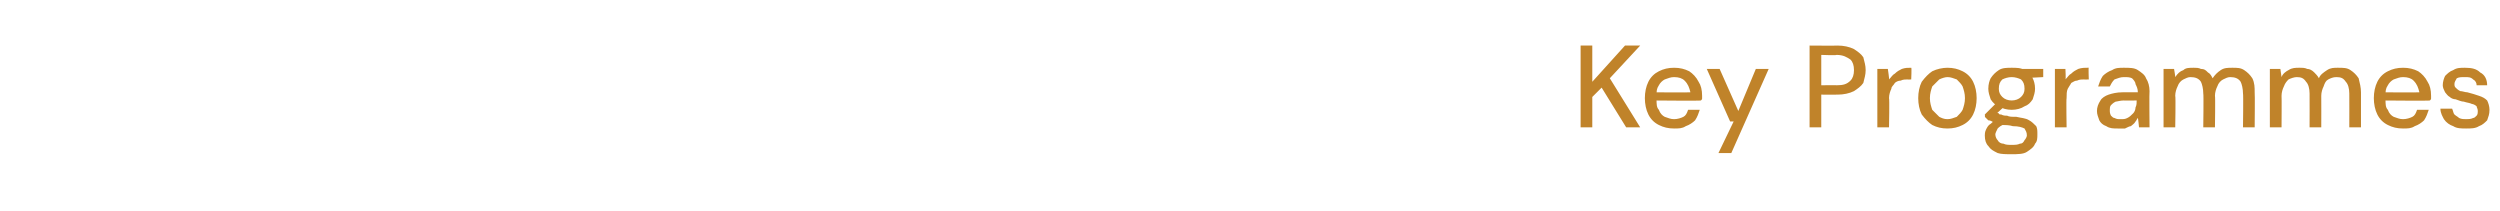 <?xml version="1.0" standalone="no"?><!DOCTYPE svg PUBLIC "-//W3C//DTD SVG 1.1//EN" "http://www.w3.org/Graphics/SVG/1.1/DTD/svg11.dtd"><svg xmlns="http://www.w3.org/2000/svg" version="1.1" width="214px" height="18.1px" viewBox="0 -1 214 18.1" style="top:-1px">  <desc>Key Programmes</desc>  <defs/>  <g id="Polygon59375">    <path d="M 135.3 9.9 L 135.3 2.9 L 136.3 2.9 L 136.3 6 L 139.1 2.9 L 140.4 2.9 L 137.8 5.7 L 140.4 9.9 L 139.2 9.9 L 137.1 6.5 L 136.3 7.3 L 136.3 9.9 L 135.3 9.9 Z M 143.3 10 C 142.8 10 142.4 9.9 142 9.7 C 141.6 9.5 141.3 9.2 141.1 8.8 C 140.9 8.4 140.8 7.9 140.8 7.4 C 140.8 6.9 140.9 6.4 141.1 6 C 141.3 5.6 141.6 5.3 142 5.1 C 142.4 4.9 142.8 4.8 143.3 4.8 C 143.8 4.8 144.2 4.9 144.6 5.1 C 144.9 5.3 145.2 5.6 145.4 6 C 145.6 6.3 145.7 6.7 145.7 7.2 C 145.7 7.2 145.7 7.3 145.7 7.4 C 145.7 7.5 145.7 7.5 145.6 7.6 C 145.65 7.64 141.5 7.6 141.5 7.6 L 141.5 6.9 C 141.5 6.9 144.67 6.93 144.7 6.9 C 144.6 6.5 144.5 6.2 144.2 5.9 C 144 5.7 143.7 5.6 143.3 5.6 C 143 5.6 142.8 5.7 142.5 5.8 C 142.3 5.9 142.1 6.1 142 6.3 C 141.8 6.6 141.8 6.8 141.8 7.2 C 141.8 7.2 141.8 7.5 141.8 7.5 C 141.8 7.9 141.8 8.2 142 8.4 C 142.1 8.7 142.3 8.9 142.5 9 C 142.8 9.1 143 9.2 143.3 9.2 C 143.6 9.2 143.9 9.1 144.1 9 C 144.3 8.9 144.4 8.7 144.5 8.4 C 144.5 8.4 145.5 8.4 145.5 8.4 C 145.4 8.7 145.3 9 145.1 9.3 C 144.9 9.5 144.6 9.7 144.3 9.8 C 144 10 143.7 10 143.3 10 Z M 147.1 12.1 L 148.4 9.4 L 148.1 9.4 L 146.1 4.9 L 147.2 4.9 L 148.8 8.5 L 150.3 4.9 L 151.4 4.9 L 148.2 12.1 L 147.1 12.1 Z M 154.9 9.9 L 154.9 2.9 C 154.9 2.9 157.28 2.92 157.3 2.9 C 157.8 2.9 158.3 3 158.7 3.2 C 159 3.4 159.3 3.6 159.5 3.9 C 159.6 4.3 159.7 4.6 159.7 5 C 159.7 5.4 159.6 5.7 159.5 6.1 C 159.3 6.4 159 6.6 158.7 6.8 C 158.3 7 157.8 7.1 157.3 7.1 C 157.28 7.11 155.9 7.1 155.9 7.1 L 155.9 9.9 L 154.9 9.9 Z M 155.9 6.3 C 155.9 6.3 157.24 6.28 157.2 6.3 C 157.8 6.3 158.1 6.2 158.4 5.9 C 158.6 5.7 158.7 5.4 158.7 5 C 158.7 4.6 158.6 4.3 158.4 4.1 C 158.1 3.9 157.8 3.7 157.2 3.7 C 157.24 3.75 155.9 3.7 155.9 3.7 L 155.9 6.3 Z M 160.7 9.9 L 160.7 4.9 L 161.6 4.9 C 161.6 4.9 161.74 5.83 161.7 5.8 C 161.9 5.6 162 5.4 162.2 5.3 C 162.4 5.1 162.6 5 162.8 4.9 C 163.1 4.8 163.3 4.8 163.6 4.8 C 163.65 4.76 163.6 5.8 163.6 5.8 C 163.6 5.8 163.29 5.82 163.3 5.8 C 163.1 5.8 162.9 5.8 162.7 5.9 C 162.5 5.9 162.3 6 162.2 6.1 C 162.1 6.3 161.9 6.4 161.9 6.6 C 161.8 6.8 161.7 7.1 161.7 7.4 C 161.75 7.41 161.7 9.9 161.7 9.9 L 160.7 9.9 Z M 166.7 10 C 166.2 10 165.8 9.9 165.4 9.7 C 165.1 9.5 164.8 9.2 164.5 8.8 C 164.3 8.4 164.2 7.9 164.2 7.4 C 164.2 6.9 164.3 6.4 164.5 6 C 164.8 5.6 165.1 5.3 165.4 5.1 C 165.8 4.9 166.3 4.8 166.7 4.8 C 167.2 4.8 167.6 4.9 168 5.1 C 168.4 5.3 168.7 5.6 168.9 6 C 169.1 6.4 169.2 6.9 169.2 7.4 C 169.2 7.9 169.1 8.4 168.9 8.8 C 168.7 9.2 168.4 9.5 168 9.7 C 167.6 9.9 167.2 10 166.7 10 Z M 166.7 9.2 C 167 9.2 167.2 9.1 167.5 9 C 167.7 8.8 167.9 8.6 168 8.4 C 168.1 8.1 168.2 7.8 168.2 7.4 C 168.2 7 168.1 6.7 168 6.4 C 167.9 6.2 167.7 6 167.5 5.8 C 167.2 5.7 167 5.6 166.7 5.6 C 166.5 5.6 166.2 5.7 166 5.8 C 165.8 6 165.6 6.2 165.4 6.4 C 165.3 6.7 165.2 7 165.2 7.4 C 165.2 7.8 165.3 8.1 165.4 8.4 C 165.6 8.6 165.8 8.8 166 9 C 166.2 9.1 166.4 9.2 166.7 9.2 Z M 172.2 12.2 C 171.7 12.2 171.3 12.2 171 12.1 C 170.6 11.9 170.4 11.8 170.2 11.5 C 170 11.3 169.9 11 169.9 10.6 C 169.9 10.5 169.9 10.3 170 10.1 C 170.1 9.9 170.2 9.7 170.4 9.6 C 170.6 9.4 170.8 9.3 171.1 9.1 C 171.1 9.1 171.7 9.6 171.7 9.6 C 171.3 9.7 171.1 9.9 171 10 C 170.9 10.2 170.8 10.4 170.8 10.5 C 170.8 10.7 170.9 10.9 171 11 C 171.1 11.2 171.3 11.3 171.5 11.3 C 171.7 11.4 171.9 11.4 172.2 11.4 C 172.5 11.4 172.7 11.4 172.9 11.3 C 173.1 11.3 173.2 11.2 173.3 11 C 173.4 10.9 173.5 10.7 173.5 10.6 C 173.5 10.3 173.4 10.2 173.3 10 C 173.1 9.9 172.8 9.8 172.3 9.8 C 172 9.7 171.6 9.7 171.4 9.7 C 171.1 9.6 170.9 9.6 170.7 9.5 C 170.5 9.4 170.4 9.3 170.2 9.3 C 170.1 9.2 170 9.1 169.9 9 C 169.93 9.02 169.9 8.8 169.9 8.8 L 170.9 7.8 L 171.7 8 L 170.6 9 C 170.6 9 170.86 8.6 170.9 8.6 C 170.9 8.6 171 8.7 171.1 8.7 C 171.1 8.8 171.2 8.8 171.3 8.8 C 171.5 8.9 171.6 8.9 171.8 8.9 C 172 9 172.2 9 172.6 9 C 173 9.1 173.4 9.1 173.7 9.3 C 173.9 9.4 174.1 9.6 174.3 9.8 C 174.4 10 174.4 10.2 174.4 10.5 C 174.4 10.8 174.4 11.1 174.2 11.3 C 174.1 11.6 173.8 11.8 173.5 12 C 173.2 12.2 172.7 12.2 172.2 12.2 Z M 172.2 8.4 C 171.8 8.4 171.4 8.3 171.1 8.1 C 170.8 8 170.6 7.8 170.4 7.5 C 170.3 7.2 170.2 6.9 170.2 6.6 C 170.2 6.2 170.3 5.9 170.4 5.7 C 170.6 5.4 170.8 5.2 171.1 5 C 171.4 4.8 171.8 4.8 172.2 4.8 C 172.6 4.8 173 4.8 173.3 5 C 173.6 5.2 173.8 5.4 174 5.7 C 174.1 5.9 174.2 6.2 174.2 6.6 C 174.2 6.9 174.1 7.2 174 7.5 C 173.8 7.8 173.6 8 173.3 8.1 C 173 8.3 172.6 8.4 172.2 8.4 Z M 172.2 7.6 C 172.5 7.6 172.8 7.5 173 7.3 C 173.2 7.1 173.3 6.9 173.3 6.6 C 173.3 6.2 173.2 6 173 5.8 C 172.8 5.7 172.5 5.6 172.2 5.6 C 171.9 5.6 171.6 5.7 171.4 5.8 C 171.2 6 171.1 6.2 171.1 6.6 C 171.1 6.9 171.2 7.1 171.4 7.3 C 171.6 7.5 171.9 7.6 172.2 7.6 Z M 173 5.7 L 172.8 4.9 L 174.9 4.9 L 174.9 5.6 L 173 5.7 Z M 175.9 9.9 L 175.9 4.9 L 176.8 4.9 C 176.8 4.9 176.85 5.83 176.8 5.8 C 177 5.6 177.1 5.4 177.3 5.3 C 177.5 5.1 177.7 5 177.9 4.9 C 178.2 4.8 178.4 4.8 178.8 4.8 C 178.76 4.76 178.8 5.8 178.8 5.8 C 178.8 5.8 178.4 5.82 178.4 5.8 C 178.2 5.8 178 5.8 177.8 5.9 C 177.6 5.9 177.5 6 177.3 6.1 C 177.2 6.3 177.1 6.4 177 6.6 C 176.9 6.8 176.9 7.1 176.9 7.4 C 176.86 7.41 176.9 9.9 176.9 9.9 L 175.9 9.9 Z M 181.3 10 C 180.9 10 180.6 10 180.3 9.8 C 180 9.7 179.8 9.5 179.7 9.3 C 179.6 9 179.5 8.8 179.5 8.5 C 179.5 8.2 179.6 7.9 179.8 7.6 C 179.9 7.4 180.2 7.2 180.5 7.1 C 180.8 7 181.2 6.9 181.7 6.9 C 181.7 6.9 183 6.9 183 6.9 C 183 6.6 182.9 6.4 182.8 6.2 C 182.8 6 182.6 5.8 182.5 5.7 C 182.3 5.6 182.1 5.6 181.8 5.6 C 181.5 5.6 181.3 5.7 181 5.8 C 180.8 6 180.7 6.2 180.6 6.4 C 180.6 6.4 179.6 6.4 179.6 6.4 C 179.7 6.1 179.8 5.8 180 5.5 C 180.2 5.3 180.5 5.1 180.8 5 C 181.1 4.8 181.4 4.8 181.8 4.8 C 182.3 4.8 182.7 4.8 183 5 C 183.3 5.2 183.6 5.4 183.7 5.7 C 183.9 6 184 6.4 184 6.8 C 183.97 6.8 184 9.9 184 9.9 L 183.1 9.9 C 183.1 9.9 183.02 9.07 183 9.1 C 182.9 9.2 182.9 9.3 182.8 9.4 C 182.7 9.6 182.5 9.7 182.4 9.8 C 182.3 9.8 182.1 9.9 181.9 10 C 181.8 10 181.6 10 181.3 10 Z M 181.5 9.2 C 181.8 9.2 181.9 9.2 182.1 9.1 C 182.3 9 182.4 8.9 182.6 8.7 C 182.7 8.6 182.8 8.4 182.8 8.2 C 182.9 8 182.9 7.8 182.9 7.6 C 182.95 7.65 182.9 7.6 182.9 7.6 C 182.9 7.6 181.76 7.62 181.8 7.6 C 181.5 7.6 181.2 7.7 181.1 7.7 C 180.9 7.8 180.8 7.9 180.7 8 C 180.6 8.1 180.6 8.3 180.6 8.4 C 180.6 8.6 180.6 8.7 180.7 8.9 C 180.8 9 180.9 9.1 181 9.1 C 181.2 9.2 181.3 9.2 181.5 9.2 Z M 185.2 9.9 L 185.2 4.9 L 186.1 4.9 C 186.1 4.9 186.22 5.59 186.2 5.6 C 186.4 5.3 186.6 5.1 186.9 5 C 187.1 4.8 187.4 4.8 187.8 4.8 C 188 4.8 188.2 4.8 188.4 4.9 C 188.7 4.9 188.8 5 189 5.2 C 189.2 5.3 189.3 5.5 189.4 5.7 C 189.6 5.4 189.8 5.2 190.1 5 C 190.4 4.8 190.7 4.8 191.1 4.8 C 191.5 4.8 191.8 4.8 192.1 5 C 192.4 5.2 192.6 5.4 192.8 5.7 C 193 6.1 193 6.5 193 6.9 C 193.03 6.94 193 9.9 193 9.9 L 192 9.9 C 192 9.9 192.04 7.04 192 7 C 192 6.6 191.9 6.2 191.8 6 C 191.6 5.7 191.3 5.6 190.9 5.6 C 190.7 5.6 190.5 5.7 190.3 5.8 C 190.1 5.9 189.9 6.1 189.8 6.4 C 189.7 6.6 189.6 6.9 189.6 7.2 C 189.64 7.24 189.6 9.9 189.6 9.9 L 188.6 9.9 C 188.6 9.9 188.64 7.04 188.6 7 C 188.6 6.6 188.5 6.2 188.4 6 C 188.2 5.7 187.9 5.6 187.5 5.6 C 187.3 5.6 187.1 5.7 186.9 5.8 C 186.7 5.9 186.5 6.1 186.4 6.4 C 186.3 6.6 186.2 6.9 186.2 7.2 C 186.25 7.24 186.2 9.9 186.2 9.9 L 185.2 9.9 Z M 194.3 9.9 L 194.3 4.9 L 195.2 4.9 C 195.2 4.9 195.29 5.59 195.3 5.6 C 195.4 5.3 195.7 5.1 195.9 5 C 196.2 4.8 196.5 4.8 196.8 4.8 C 197.1 4.8 197.3 4.8 197.5 4.9 C 197.7 4.9 197.9 5 198.1 5.2 C 198.2 5.3 198.4 5.5 198.5 5.7 C 198.6 5.4 198.9 5.2 199.2 5 C 199.5 4.8 199.8 4.8 200.1 4.8 C 200.6 4.8 200.9 4.8 201.2 5 C 201.5 5.2 201.7 5.4 201.9 5.7 C 202 6.1 202.1 6.5 202.1 6.9 C 202.1 6.94 202.1 9.9 202.1 9.9 L 201.1 9.9 C 201.1 9.9 201.11 7.04 201.1 7 C 201.1 6.6 201 6.2 200.8 6 C 200.6 5.7 200.4 5.6 200 5.6 C 199.7 5.6 199.5 5.7 199.3 5.8 C 199.1 5.9 199 6.1 198.9 6.4 C 198.8 6.6 198.7 6.9 198.7 7.2 C 198.71 7.24 198.7 9.9 198.7 9.9 L 197.7 9.9 C 197.7 9.9 197.71 7.04 197.7 7 C 197.7 6.6 197.6 6.2 197.4 6 C 197.2 5.7 197 5.6 196.6 5.6 C 196.4 5.6 196.1 5.7 195.9 5.8 C 195.8 5.9 195.6 6.1 195.5 6.4 C 195.4 6.6 195.3 6.9 195.3 7.2 C 195.32 7.24 195.3 9.9 195.3 9.9 L 194.3 9.9 Z M 205.7 10 C 205.2 10 204.8 9.9 204.4 9.7 C 204 9.5 203.7 9.2 203.5 8.8 C 203.3 8.4 203.2 7.9 203.2 7.4 C 203.2 6.9 203.3 6.4 203.5 6 C 203.7 5.6 204 5.3 204.4 5.1 C 204.8 4.9 205.2 4.8 205.7 4.8 C 206.2 4.8 206.6 4.9 207 5.1 C 207.3 5.3 207.6 5.6 207.8 6 C 208 6.3 208.1 6.7 208.1 7.2 C 208.1 7.2 208.1 7.3 208.1 7.4 C 208.1 7.5 208.1 7.5 208 7.6 C 208.05 7.64 203.9 7.6 203.9 7.6 L 203.9 6.9 C 203.9 6.9 207.07 6.93 207.1 6.9 C 207 6.5 206.9 6.2 206.6 5.9 C 206.4 5.7 206.1 5.6 205.7 5.6 C 205.4 5.6 205.2 5.7 204.9 5.8 C 204.7 5.9 204.5 6.1 204.4 6.3 C 204.2 6.6 204.2 6.8 204.2 7.2 C 204.2 7.2 204.2 7.5 204.2 7.5 C 204.2 7.9 204.2 8.2 204.4 8.4 C 204.5 8.7 204.7 8.9 204.9 9 C 205.2 9.1 205.4 9.2 205.7 9.2 C 206 9.2 206.3 9.1 206.5 9 C 206.7 8.9 206.8 8.7 206.9 8.4 C 206.9 8.4 207.9 8.4 207.9 8.4 C 207.8 8.7 207.7 9 207.5 9.3 C 207.3 9.5 207 9.7 206.7 9.8 C 206.4 10 206.1 10 205.7 10 Z M 211.1 10 C 210.7 10 210.3 10 210 9.8 C 209.7 9.7 209.4 9.5 209.2 9.2 C 209.1 9 208.9 8.7 208.9 8.3 C 208.9 8.3 209.9 8.3 209.9 8.3 C 210 8.5 210 8.7 210.1 8.8 C 210.2 8.9 210.4 9 210.5 9.1 C 210.7 9.2 210.9 9.2 211.1 9.2 C 211.3 9.2 211.5 9.2 211.7 9.1 C 211.8 9.1 211.9 9 212 8.9 C 212.1 8.8 212.1 8.6 212.1 8.5 C 212.1 8.3 212 8.2 212 8.1 C 211.9 8 211.7 7.9 211.6 7.9 C 211.4 7.8 211.2 7.8 210.9 7.7 C 210.7 7.7 210.5 7.6 210.2 7.5 C 210 7.5 209.8 7.4 209.7 7.3 C 209.5 7.2 209.4 7 209.3 6.9 C 209.2 6.7 209.1 6.5 209.1 6.3 C 209.1 6 209.2 5.7 209.3 5.5 C 209.5 5.3 209.7 5.1 210 5 C 210.3 4.8 210.6 4.8 211 4.8 C 211.6 4.8 212 4.9 212.3 5.2 C 212.7 5.4 212.9 5.8 212.9 6.3 C 212.9 6.3 212 6.3 212 6.3 C 212 6.1 211.9 5.9 211.7 5.8 C 211.5 5.6 211.3 5.6 211 5.6 C 210.7 5.6 210.5 5.6 210.3 5.7 C 210.2 5.9 210.1 6 210.1 6.2 C 210.1 6.3 210.1 6.4 210.2 6.5 C 210.3 6.6 210.4 6.7 210.6 6.8 C 210.8 6.8 211 6.9 211.2 6.9 C 211.6 7 211.9 7.1 212.2 7.2 C 212.5 7.3 212.7 7.4 212.9 7.6 C 213 7.8 213.1 8.1 213.1 8.4 C 213.1 8.8 213 9 212.9 9.3 C 212.7 9.5 212.5 9.7 212.2 9.8 C 211.9 10 211.5 10 211.1 10 Z " stroke="none" fill="#c0832a"/>  </g></svg>